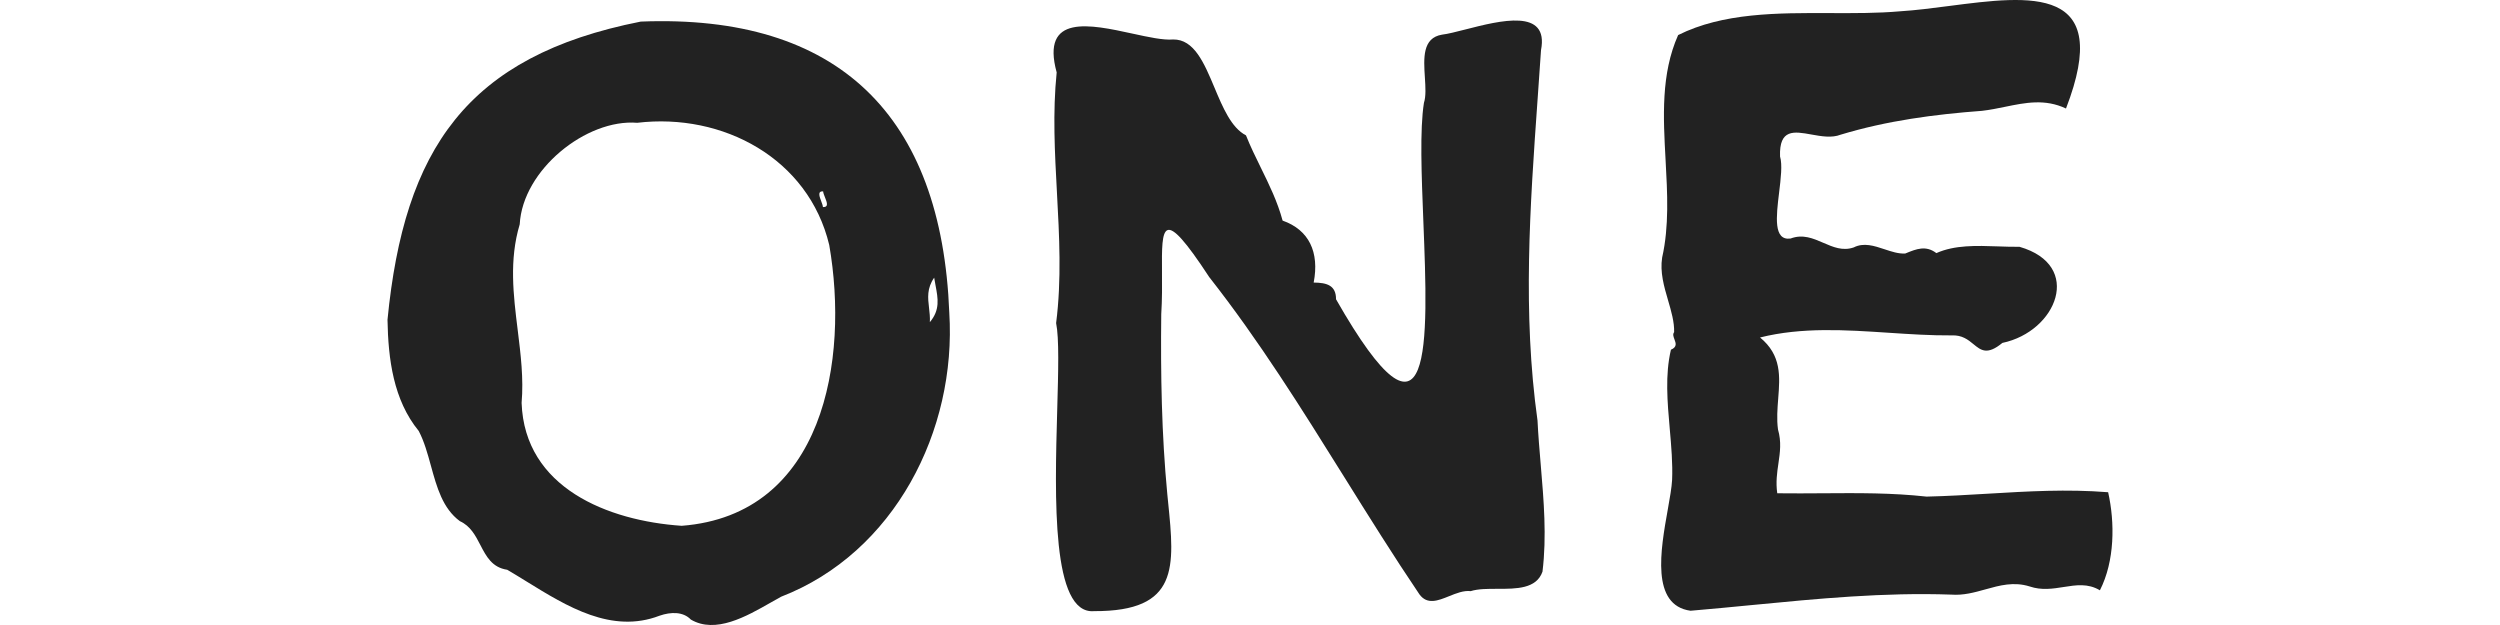 <svg width="400" height="100" viewBox="0 0 400 100" fill="none" xmlns="http://www.w3.org/2000/svg">
<path d="M320.821 17.089C324.081 16.42 327.199 15.78 330.559 17.362C338.211 -2.466 324.879 -0.734 311.885 0.954C309.19 1.304 306.51 1.652 304.035 1.806C300.445 2.124 296.658 2.109 292.83 2.095C284.349 2.063 275.67 2.031 268.501 5.61C265.738 11.829 266.115 18.712 266.493 25.604C266.784 30.895 267.075 36.191 265.945 41.199C265.574 43.543 266.246 45.844 266.895 48.064C267.406 49.814 267.902 51.513 267.862 53.144C267.602 53.47 267.754 53.875 267.91 54.29C268.138 54.895 268.374 55.521 267.35 55.954C266.398 59.971 266.781 64.312 267.161 68.626C267.405 71.391 267.647 74.145 267.537 76.795C267.471 78.018 267.175 79.674 266.845 81.524C265.689 88 264.11 96.843 270.488 97.72C273.774 97.442 277.037 97.126 280.287 96.81C290.926 95.779 301.432 94.76 312.204 95.138C314.137 95.287 315.907 94.792 317.662 94.301C319.946 93.663 322.205 93.032 324.758 93.836C326.658 94.48 328.447 94.197 330.176 93.923C332.168 93.607 334.079 93.304 335.984 94.449C338.372 89.772 338.397 83.626 337.301 78.757C330.695 78.235 324.433 78.61 318.083 78.99C314.848 79.184 311.59 79.379 308.253 79.457C302.696 78.844 297.27 78.883 291.662 78.923C289.27 78.94 286.844 78.957 284.36 78.924C284.108 77.151 284.33 75.63 284.546 74.153C284.803 72.394 285.052 70.697 284.478 68.711C284.255 67.056 284.386 65.397 284.514 63.77C284.794 60.219 285.06 56.828 281.607 53.997C288.309 52.323 295.26 52.783 302.192 53.242C305.564 53.465 308.931 53.688 312.262 53.664C313.943 53.581 314.91 54.373 315.767 55.076C316.967 56.058 317.954 56.867 320.382 54.865C329.075 53.049 333.393 42.447 323.124 39.489C321.991 39.503 320.836 39.463 319.678 39.422C316.23 39.302 312.761 39.182 309.818 40.498C308.14 39.212 306.601 39.842 304.95 40.517L304.838 40.562C303.764 40.627 302.65 40.256 301.526 39.882C299.871 39.331 298.195 38.774 296.598 39.586C294.834 40.198 293.292 39.528 291.733 38.851C290.098 38.142 288.444 37.423 286.494 38.164C283.716 38.546 284.191 34.646 284.656 30.819C284.929 28.573 285.2 26.352 284.807 25.037C284.647 20.589 287.043 21.021 289.812 21.519C291.385 21.803 293.079 22.108 294.493 21.552C301.951 19.293 309.549 18.3 317.124 17.733C318.389 17.589 319.615 17.337 320.821 17.089Z" fill="#222222"/>
<path d="M205.217 35.297C209.442 36.781 211.128 40.341 210.188 45.21C212.29 45.227 213.774 45.648 213.765 47.884C229.311 75.137 228.502 54.717 227.739 35.471C227.443 28.009 227.155 20.724 227.829 16.462C228.175 15.402 228.079 13.908 227.979 12.362C227.782 9.313 227.573 6.063 230.721 5.545C231.657 5.433 232.991 5.092 234.495 4.707C240.032 3.289 247.87 1.283 246.562 8.021C246.389 10.617 246.206 13.199 246.024 15.769L246.022 15.785C244.79 33.154 243.594 50.026 246.003 67.292C246.118 69.657 246.32 72.03 246.521 74.406L246.523 74.426C247.006 80.112 247.49 85.814 246.798 91.467C245.826 94.218 242.643 94.215 239.593 94.212C238.025 94.211 236.491 94.209 235.311 94.582C234.186 94.449 233.001 94.927 231.851 95.391C230.066 96.111 228.367 96.797 227.113 95.102C222.952 88.944 219.012 82.628 215.069 76.308L215.061 76.297C208.26 65.395 201.449 54.477 193.47 44.323C185.837 32.656 185.864 36.241 185.919 43.505L185.919 43.525C185.934 45.57 185.951 47.905 185.8 50.273C185.691 59.882 185.857 69.48 186.767 79.05C186.81 79.486 186.853 79.916 186.896 80.341C187.948 90.735 188.664 97.83 175.063 97.782C168.234 98.393 168.759 79.686 169.155 65.569C169.328 59.407 169.477 54.12 168.979 51.694C169.868 44.749 169.49 37.778 169.112 30.82C168.763 24.389 168.415 17.968 169.068 11.589C166.491 2.172 174.446 3.906 181.195 5.377C183.749 5.934 186.131 6.454 187.704 6.316C191.063 6.264 192.674 10.105 194.315 14.017C195.653 17.209 197.012 20.448 199.357 21.658C200.064 23.434 200.896 25.128 201.729 26.823C203.061 29.535 204.394 32.248 205.217 35.297Z" fill="#222222"/>
<path fill-rule="evenodd" clip-rule="evenodd" d="M62 51.154C64.668 23.916 74.626 8.966 102.519 3.455C134.161 2.193 150.662 18.503 151.886 50.033C153.074 68.866 143.129 88.447 124.975 95.477C124.45 95.762 123.897 96.078 123.322 96.406C119.405 98.639 114.475 101.451 110.535 99.13C109.315 97.855 107.359 97.873 105.516 98.517C97.87 101.447 90.725 97.036 84.278 93.057C83.218 92.402 82.177 91.76 81.156 91.163C78.726 90.802 77.804 89.025 76.862 87.21C76.078 85.697 75.279 84.158 73.583 83.386C70.827 81.361 69.89 77.949 68.956 74.553C68.418 72.591 67.88 70.635 66.995 68.953C62.938 63.991 62.111 57.467 62 51.154ZM101.954 19.647C93.806 18.989 83.62 27.177 83.156 35.889C81.444 41.599 82.139 47.213 82.832 52.799C83.314 56.693 83.794 60.574 83.457 64.464C83.937 78.061 97.276 83.328 109.071 84.129C131.841 82.375 135.87 57.519 132.678 39.2C129.361 25.341 115.65 18.017 101.954 19.647ZM149.468 44.426C148.28 46.136 148.459 47.666 148.646 49.264C148.732 50.001 148.819 50.753 148.776 51.544C150.427 49.59 150.087 47.786 149.69 45.679L149.682 45.639C149.609 45.246 149.533 44.843 149.468 44.426ZM131.669 33.135C132.631 33.165 132.311 32.364 132 31.583C131.859 31.232 131.721 30.885 131.702 30.62C131.195 30.588 131.063 30.829 131.096 31.185C131.123 31.474 131.26 31.84 131.394 32.196C131.524 32.545 131.652 32.885 131.669 33.135Z" fill="#222222"/>
</svg>
